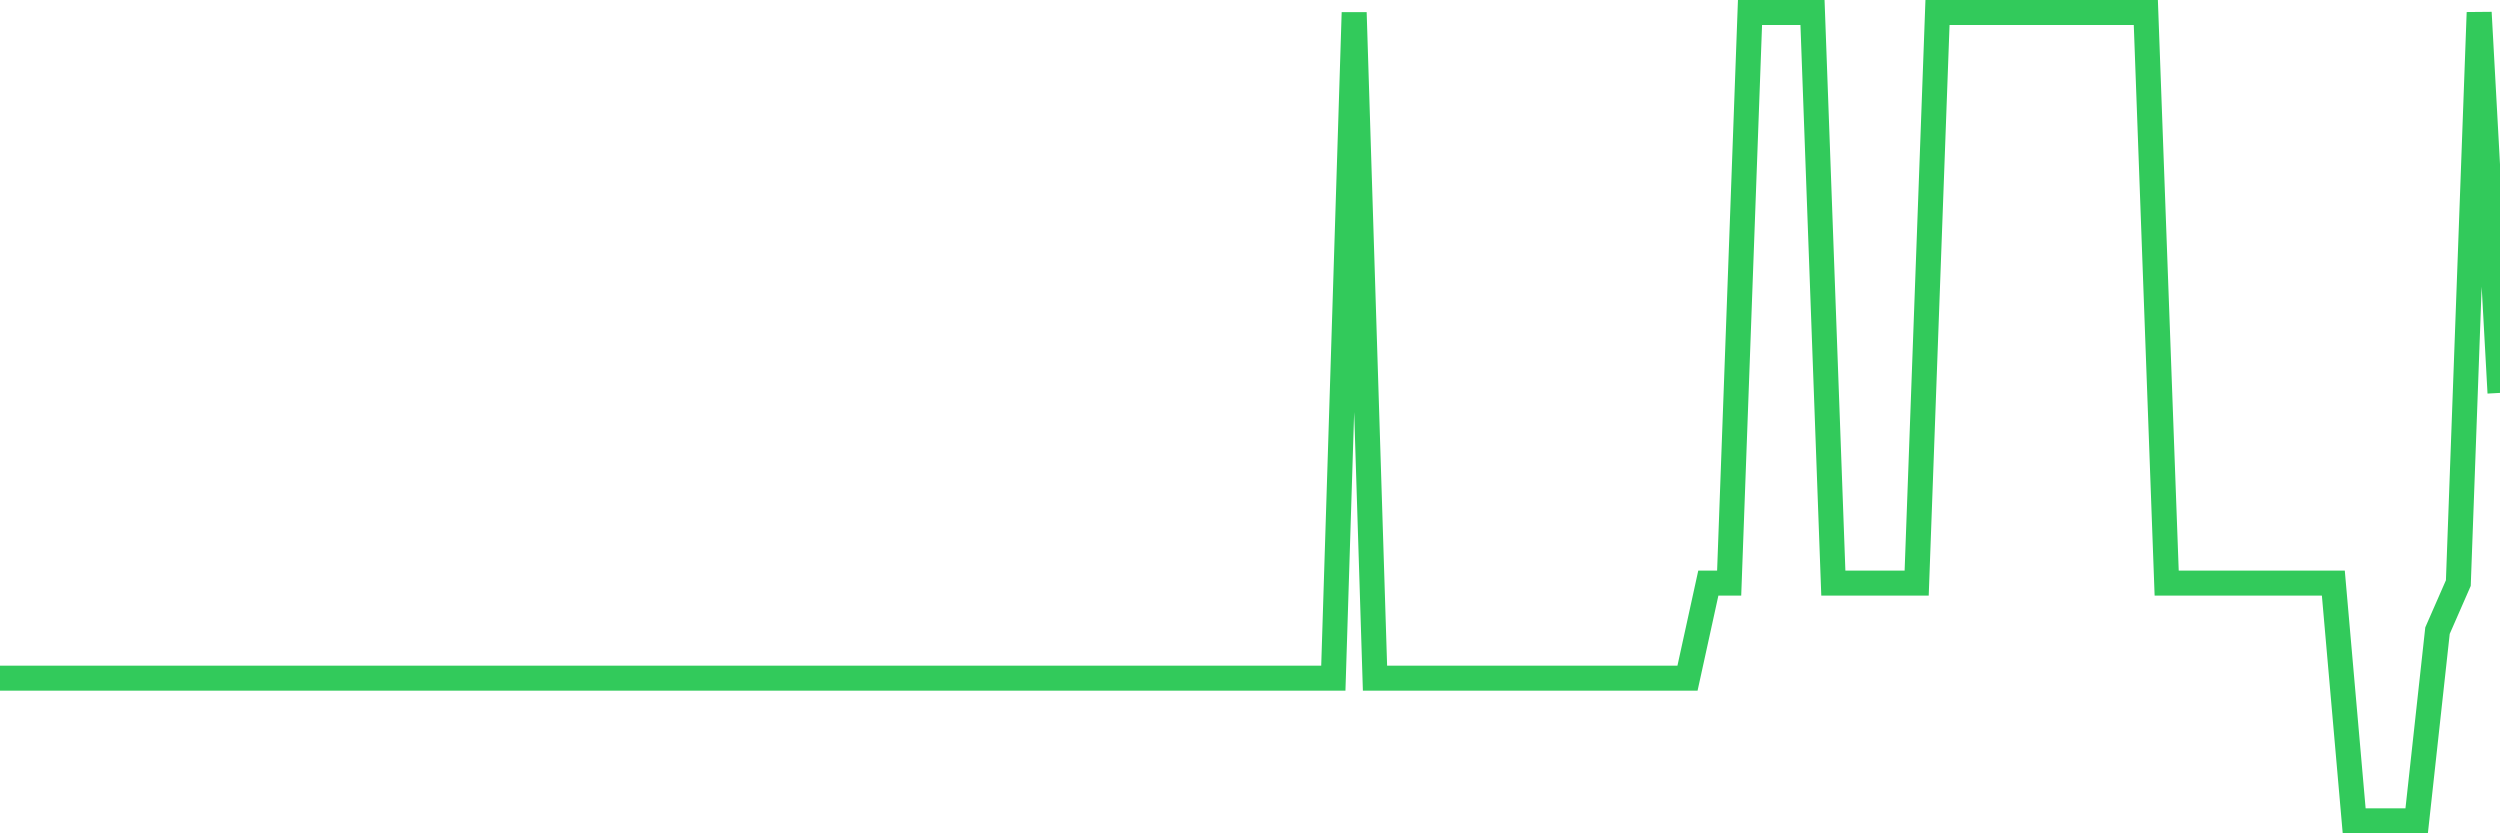 <svg
  xmlns="http://www.w3.org/2000/svg"
  xmlns:xlink="http://www.w3.org/1999/xlink"
  width="120"
  height="40"
  viewBox="0 0 120 40"
  preserveAspectRatio="none"
>
  <polyline
    points="0,32.553 1,32.553 2,32.553 3,32.553 4,32.553 5,32.553 6,32.553 7,32.553 8,32.553 9,32.553 10,32.553 11,32.553 12,32.553 13,32.553 14,32.553 15,32.553 16,32.553 17,32.553 18,32.553 19,32.553 20,32.553 21,32.553 22,32.553 23,32.553 24,32.553 25,32.553 26,32.553 27,32.553 28,32.553 29,32.553 30,32.553 31,32.553 32,32.553 33,32.553 34,32.553 35,32.553 36,32.553 37,32.553 38,32.553 39,32.553 40,32.553 41,32.553 42,32.553 43,32.553 44,32.553 45,32.553 46,32.553 47,32.553 48,32.553 49,32.553 50,32.553 51,32.553 52,32.553 53,32.553 54,32.553 55,32.553 56,32.553 57,32.553 58,32.553 59,32.553 60,32.553 61,32.553 62,32.553 63,32.553 64,32.553 65,0.6 66,32.553 67,32.553 68,32.553 69,32.553 70,32.553 71,32.553 72,32.553 73,32.553 74,32.553 75,32.553 76,32.553 77,32.553 78,32.553 79,32.553 80,32.553 81,32.553 82,27.988 83,27.988 84,0.6 85,0.6 86,0.6 87,0.6 88,27.988 89,27.988 90,27.988 91,27.988 92,27.988 93,0.6 94,0.6 95,0.6 96,0.6 97,0.6 98,0.6 99,0.6 100,0.6 101,0.6 102,0.6 103,0.6 104,27.988 105,27.988 106,27.988 107,27.988 108,27.988 109,27.988 110,27.988 111,27.988 112,27.988 113,39.4 114,39.4 115,39.4 116,39.4 117,30.271 118,27.988 119,0.6 120,18.859"
    fill="none"
    stroke="#32ca5b"
    stroke-width="1.2"
  >
  </polyline>
</svg>